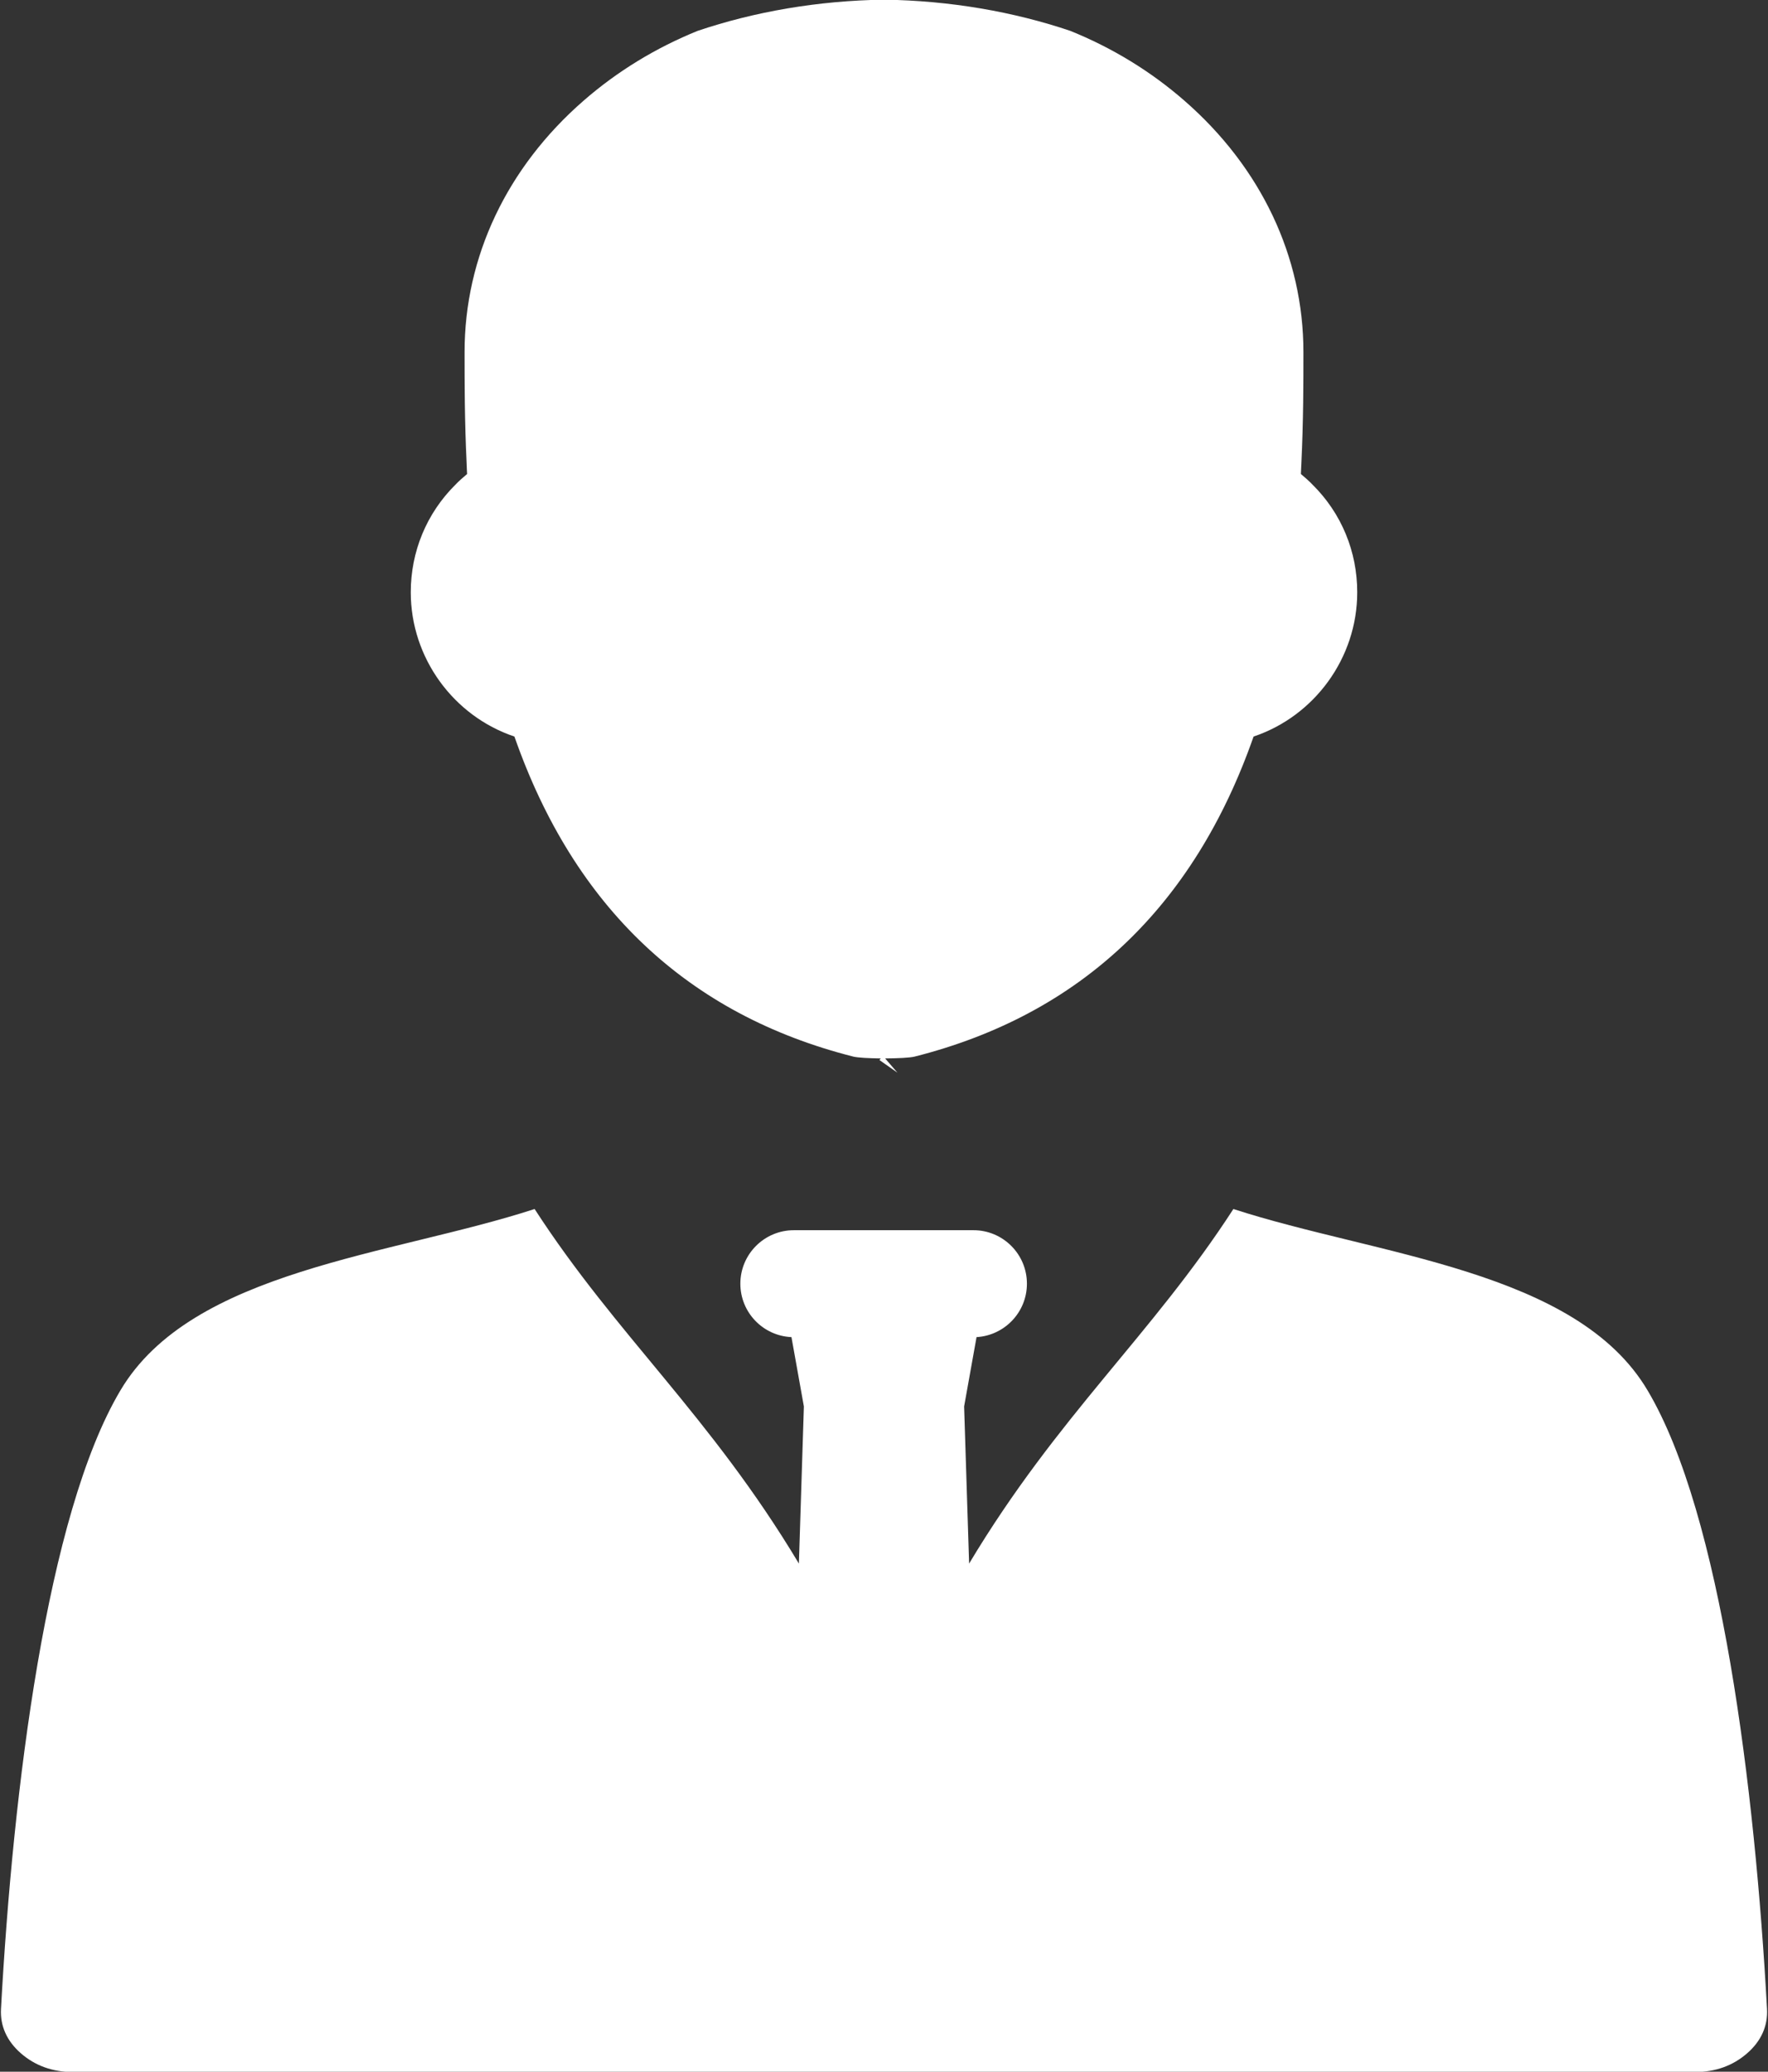 <?xml version="1.0" encoding="UTF-8" standalone="no"?><svg xmlns="http://www.w3.org/2000/svg" xmlns:xlink="http://www.w3.org/1999/xlink" fill="#000000" height="123" preserveAspectRatio="xMidYMid meet" version="1" viewBox="47.5 38.5 105.0 123.0" width="105" zoomAndPan="magnify"><rect x="47.5" y="38.5" width="105.0" height="123.0" fill="#333333" stroke="none"/><g fill="#ffffff" id="change1_1"><path d="M 78.051 82.23 C 81.594 92.363 88.355 98.746 98.184 101.234 C 98.445 101.297 99.109 101.332 99.809 101.34 L 99.73 101.438 L 100.797 102.184 L 100.066 101.34 C 100.812 101.336 101.539 101.301 101.812 101.234 C 111.645 98.746 118.402 92.363 121.949 82.23 C 125.551 81.023 128.105 77.578 128.105 73.664 C 128.105 71.254 127.172 68.98 125.457 67.281 C 125.242 67.055 125.004 66.848 124.758 66.641 C 124.77 66.441 124.777 66.246 124.785 66.047 C 124.91 63.492 124.91 61.195 124.91 59.41 C 124.91 53.746 122.395 48.441 117.836 44.473 C 115.836 42.73 113.551 41.336 111.062 40.332 C 107.691 39.195 103.945 38.539 100 38.48 C 96.051 38.539 92.309 39.195 88.934 40.332 C 86.453 41.336 84.164 42.73 82.164 44.473 C 77.605 48.441 75.09 53.746 75.09 59.41 C 75.09 61.195 75.09 63.492 75.215 66.047 C 75.219 66.246 75.23 66.441 75.242 66.641 C 74.996 66.848 74.758 67.055 74.543 67.281 C 72.832 68.98 71.895 71.254 71.895 73.664 C 71.895 77.578 74.449 81.023 78.051 82.23" fill="inherit"/><path d="M 145.355 121.062 C 141.121 113.891 129.258 113.047 120.75 110.281 C 115.883 117.797 110.332 122.527 105.055 131.332 L 104.758 122.004 L 105.496 117.887 C 107.164 117.789 108.488 116.406 108.488 114.715 C 108.488 112.961 107.066 111.539 105.312 111.539 L 94.648 111.539 C 92.895 111.539 91.469 112.961 91.469 114.715 C 91.469 116.422 92.816 117.812 94.504 117.887 L 95.242 122.004 L 94.945 131.332 C 89.668 122.527 84.117 117.797 79.25 110.281 C 70.742 113.047 58.879 113.891 54.645 121.062 C 50.277 128.418 48.27 144.723 47.559 157.77 C 47.504 158.785 47.906 159.68 48.742 160.41 C 49.586 161.145 50.625 161.52 51.84 161.52 L 148.16 161.52 C 149.375 161.52 150.414 161.145 151.258 160.41 C 152.098 159.68 152.496 158.785 152.441 157.77 C 151.73 144.723 149.723 128.418 145.355 121.062" fill="inherit"/></g></svg>